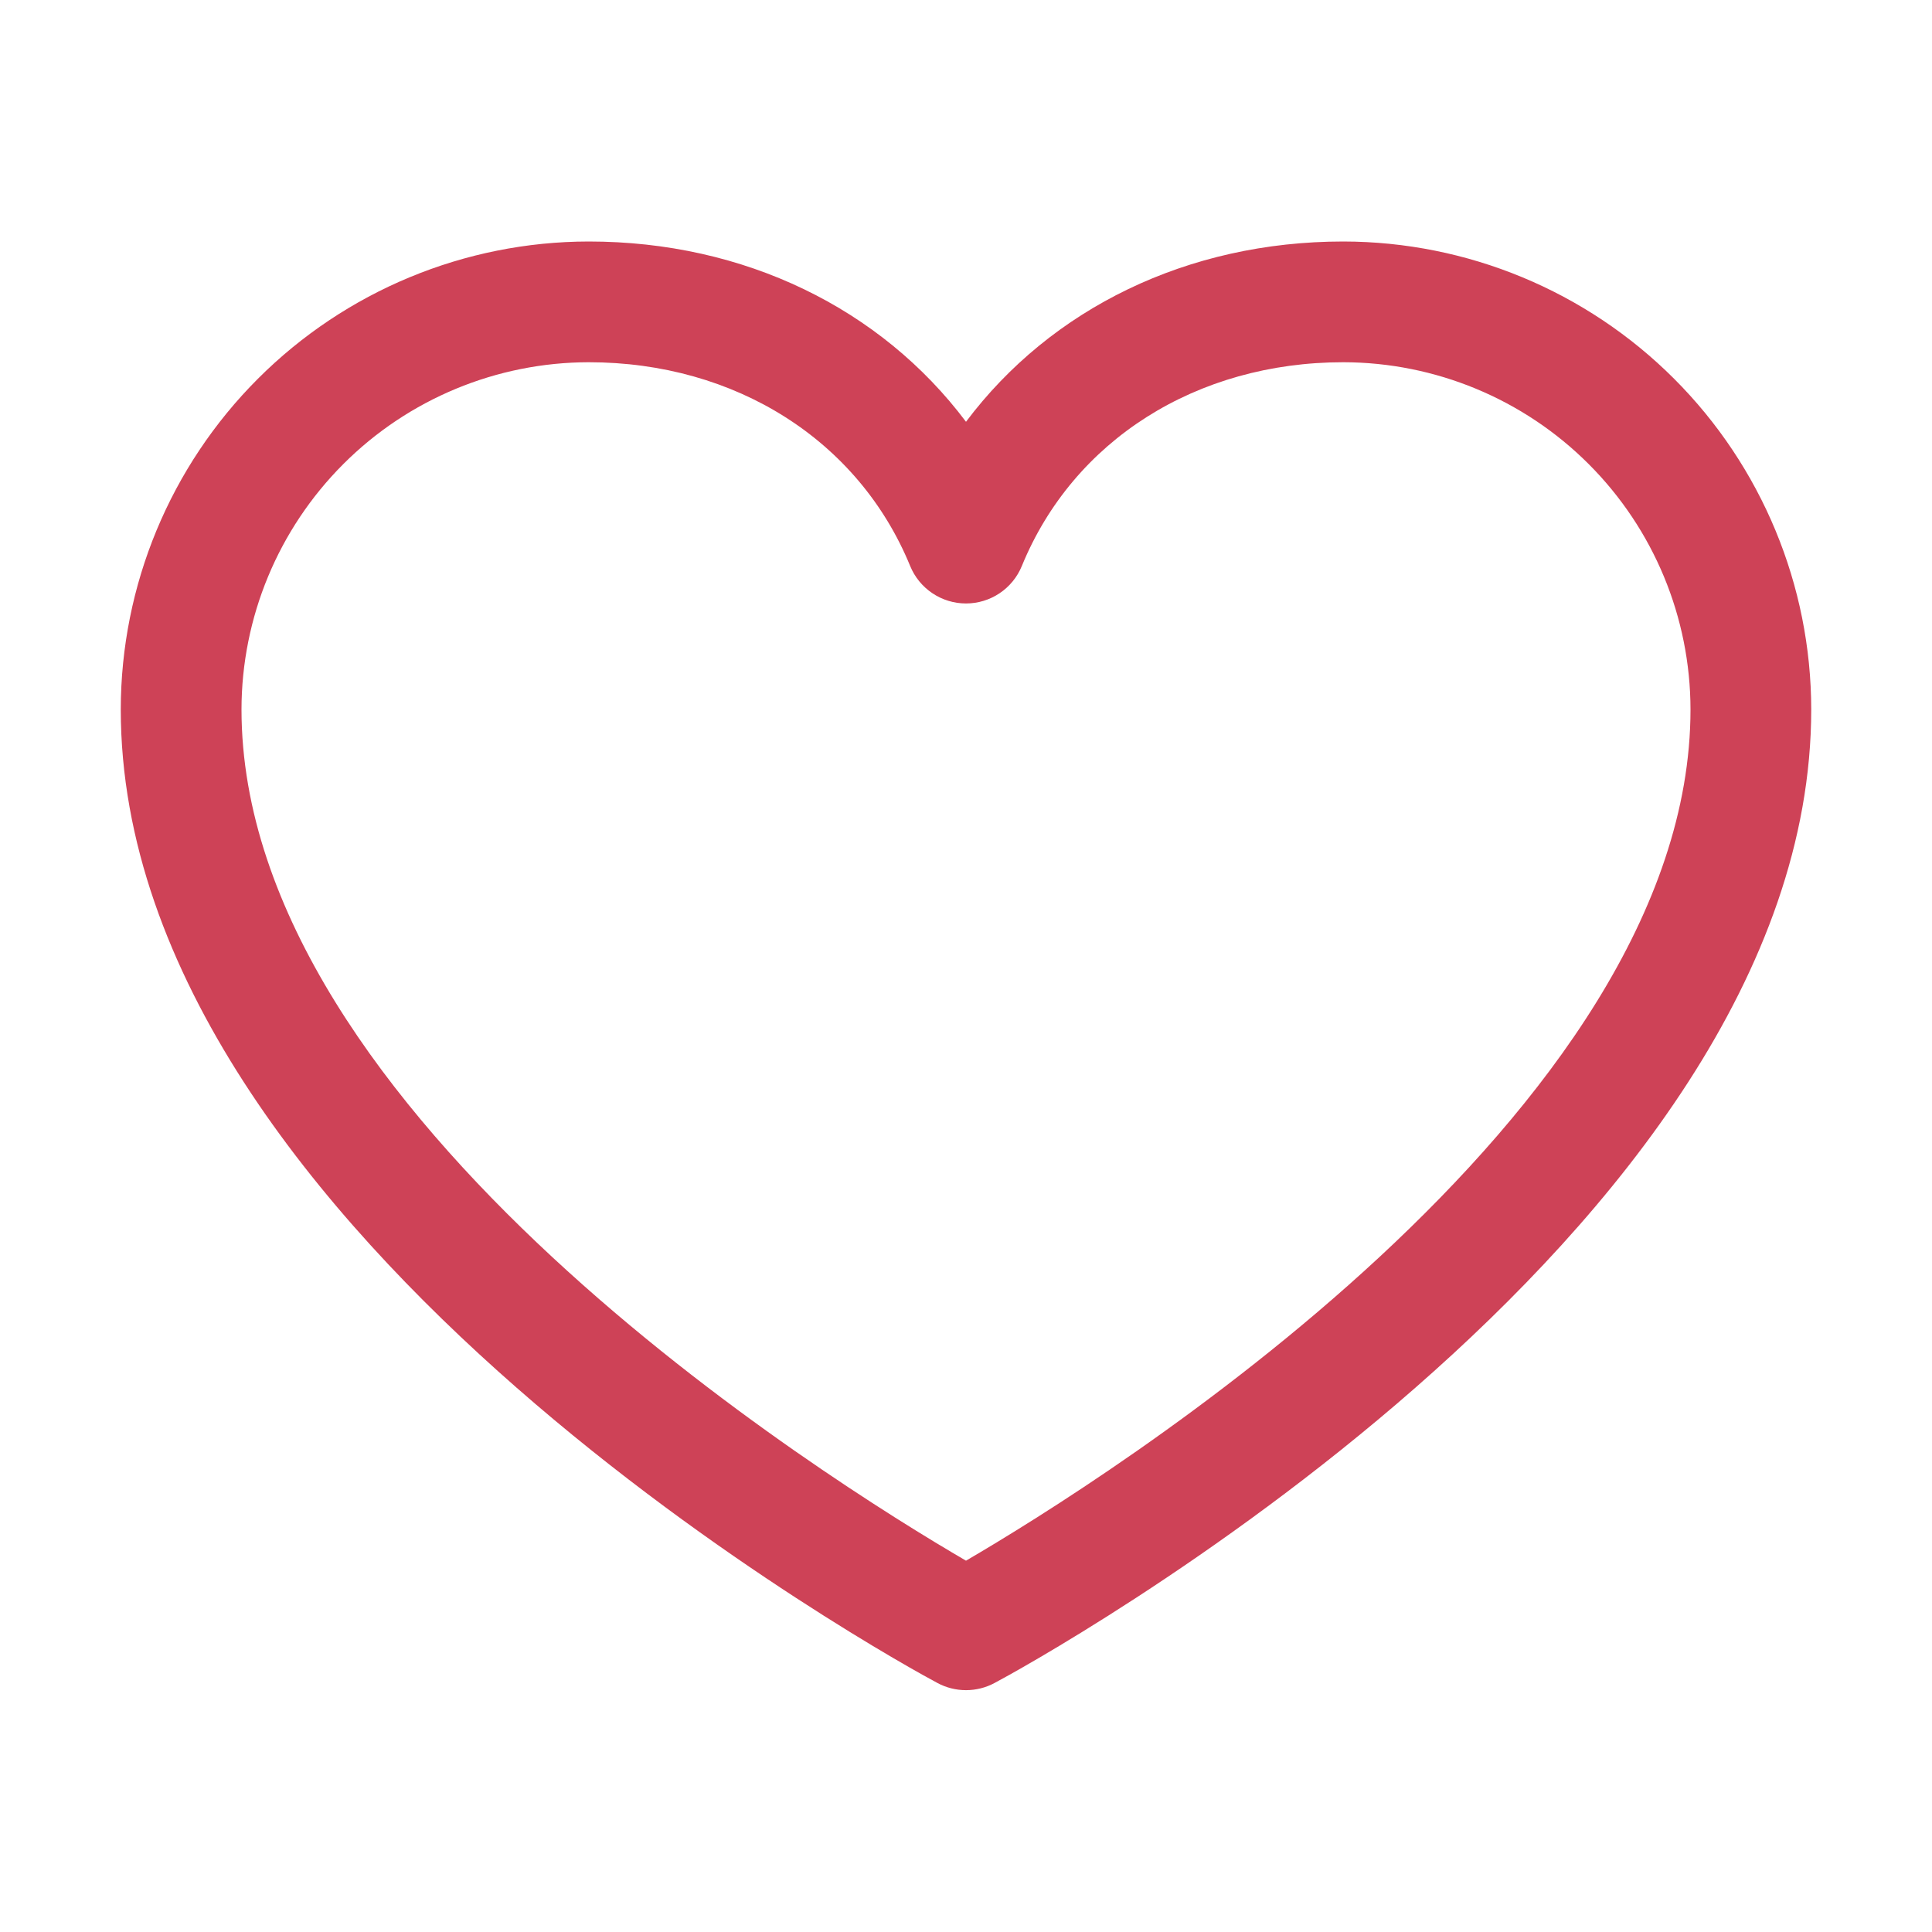 <svg xmlns="http://www.w3.org/2000/svg" width="51" height="51" viewBox="0 0 51 51" fill="none"><path d="M35.461 6.375C31.347 6.375 27.745 8.144 25.5 11.134C23.255 8.144 19.653 6.375 15.539 6.375C12.264 6.379 9.125 7.681 6.809 9.997C4.494 12.312 3.191 15.452 3.188 18.727C3.188 32.672 23.864 43.96 24.745 44.426C24.977 44.551 25.236 44.616 25.5 44.616C25.764 44.616 26.023 44.551 26.255 44.426C27.136 43.96 47.812 32.672 47.812 18.727C47.809 15.452 46.506 12.312 44.191 9.997C41.875 7.681 38.736 6.379 35.461 6.375ZM25.5 41.198C21.862 39.079 6.375 29.423 6.375 18.727C6.378 16.297 7.345 13.968 9.063 12.25C10.78 10.532 13.11 9.566 15.539 9.562C19.414 9.562 22.667 11.626 24.026 14.941C24.146 15.234 24.35 15.484 24.613 15.66C24.875 15.836 25.184 15.93 25.5 15.93C25.816 15.93 26.125 15.836 26.387 15.66C26.65 15.484 26.854 15.234 26.974 14.941C28.333 11.62 31.586 9.562 35.461 9.562C37.89 9.566 40.219 10.532 41.937 12.25C43.655 13.968 44.622 16.297 44.625 18.727C44.625 29.407 29.134 39.077 25.5 41.198Z" fill="#CE4257"></path></svg>